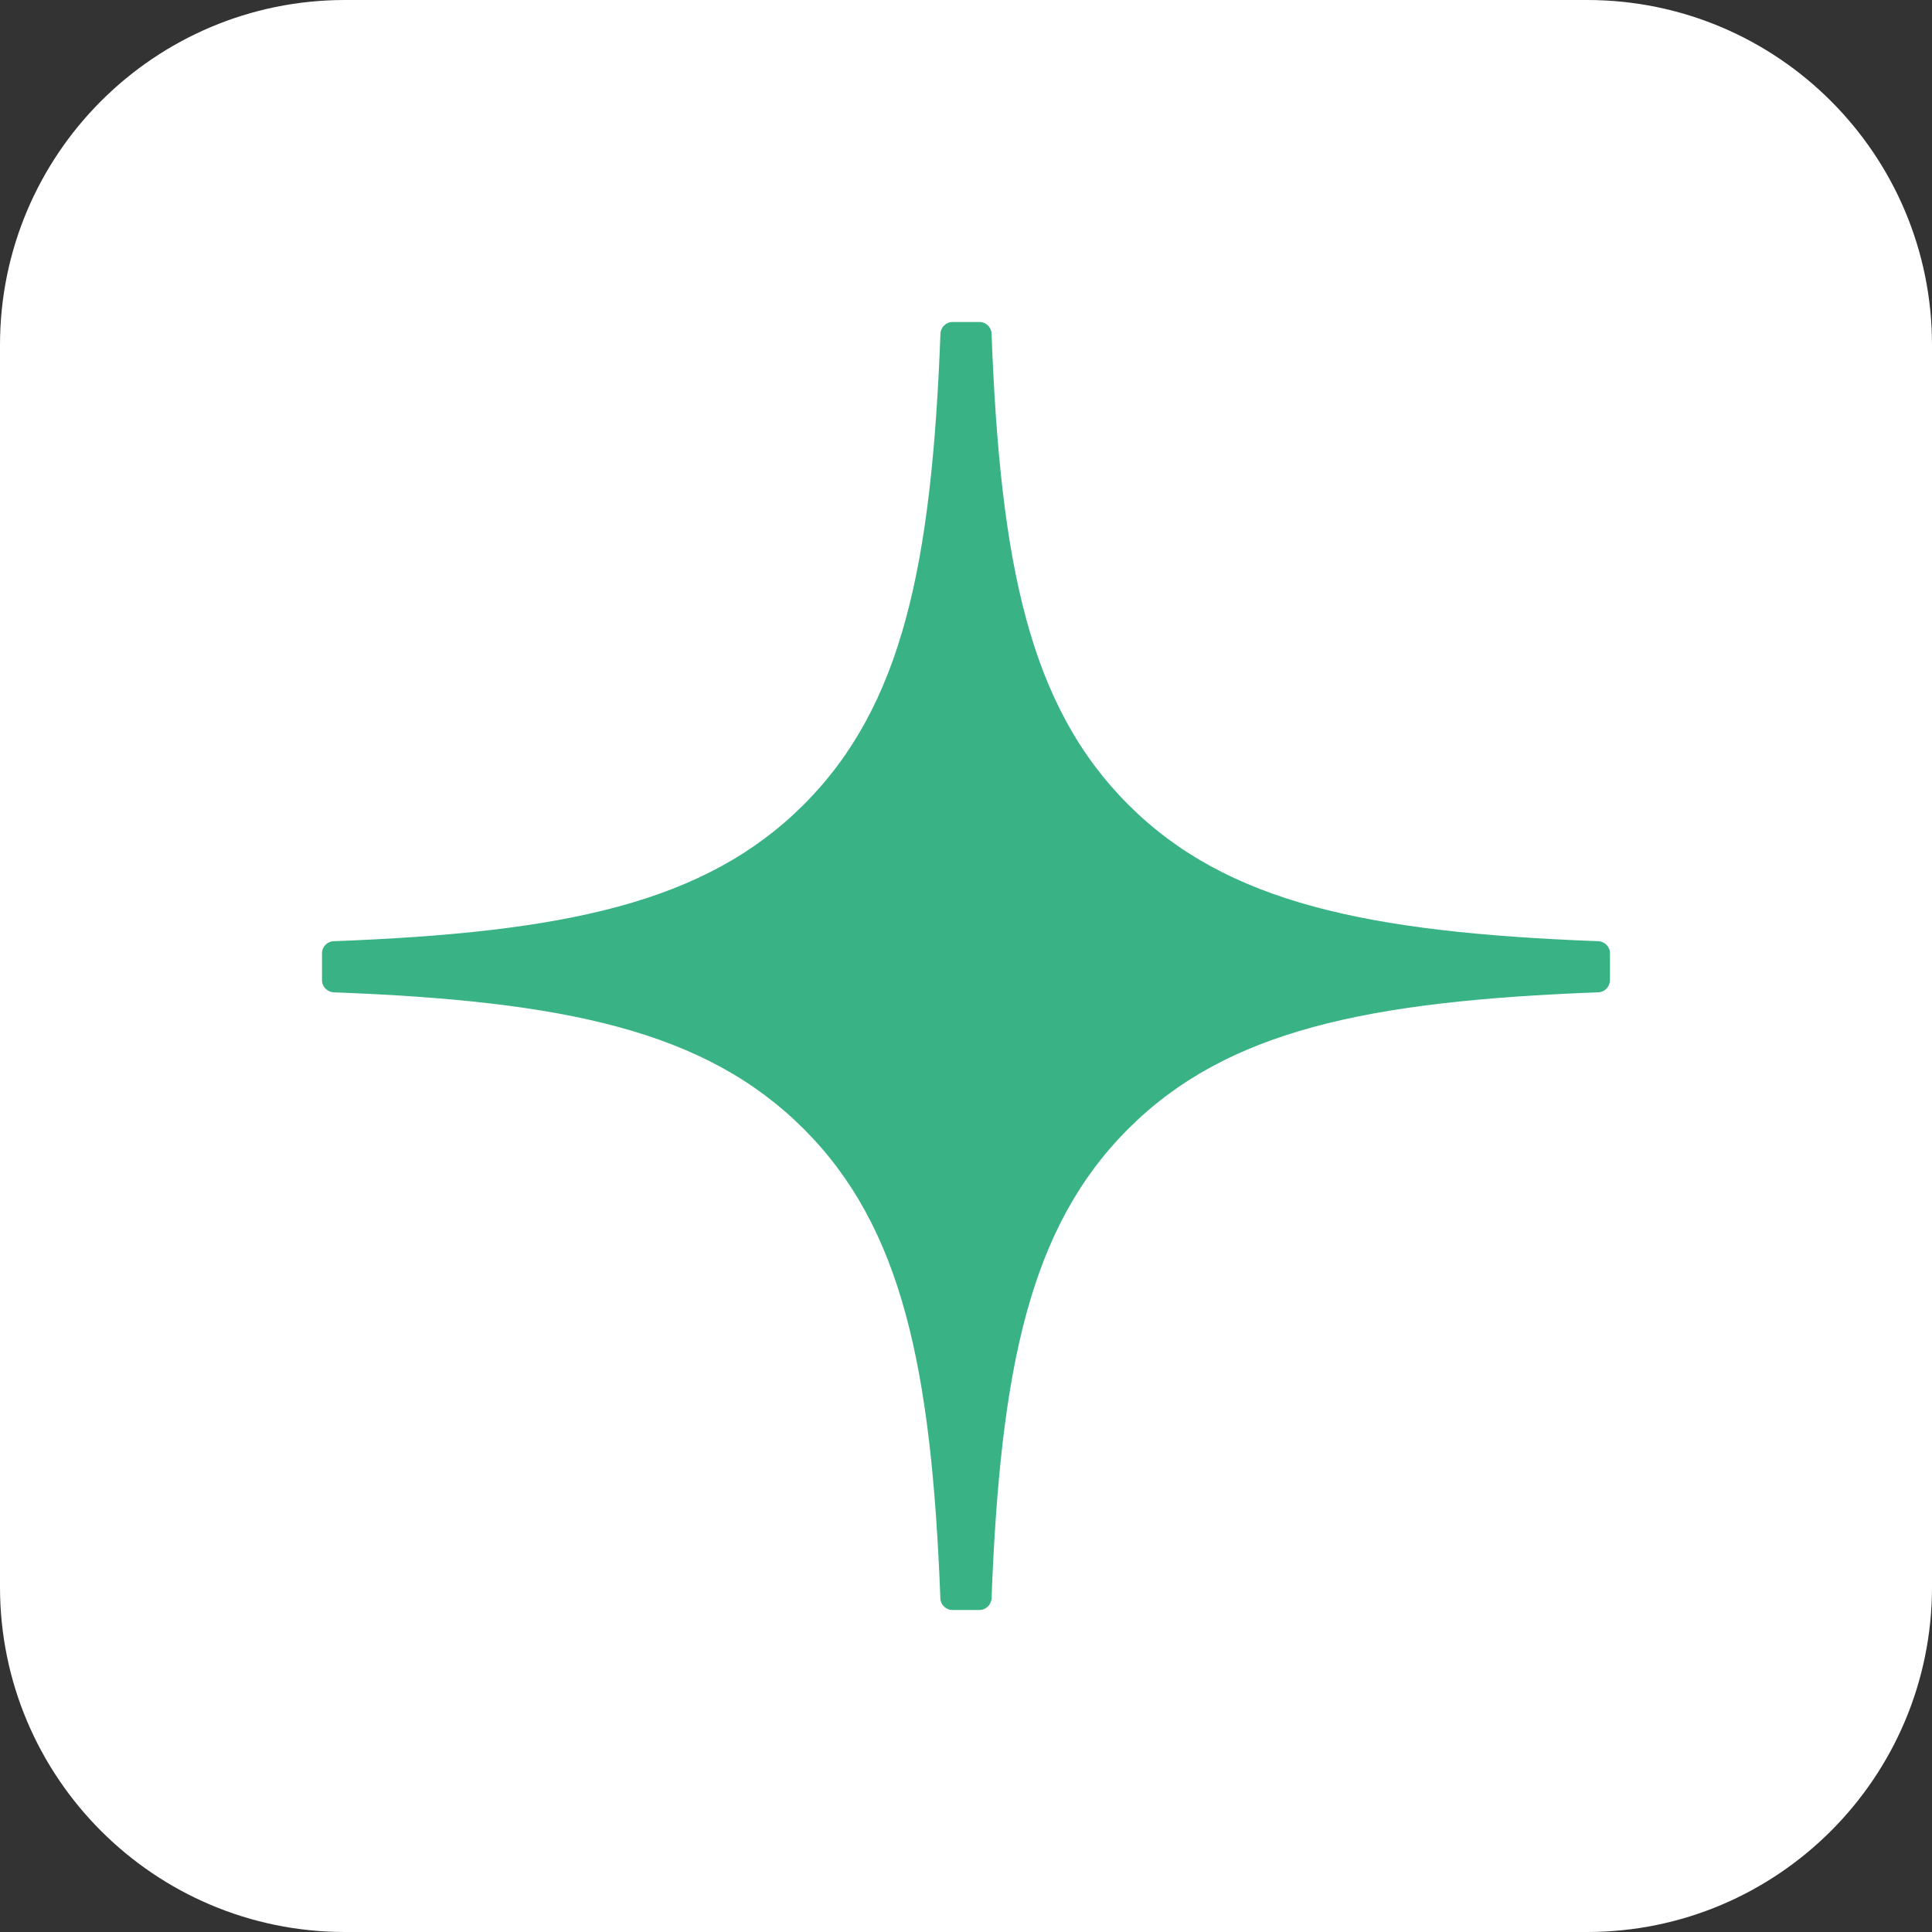 <?xml version="1.0" encoding="UTF-8"?> <svg xmlns="http://www.w3.org/2000/svg" width="48" height="48" viewBox="0 0 48 48" fill="none"><rect x="0" y="0" width="48" height="48" fill="#333333" stroke="none"/><path d="M39.429 48H8.571C3.838 48 0 44.162 0 39.429V8.571C0 3.838 3.838 0 8.571 0H39.429C44.162 0 48 3.838 48 8.571V39.429C48 44.162 44.163 48 39.429 48Z" fill="white"></path><path d="M40 23.684C40 23.524 39.87 23.391 39.71 23.384C33.969 23.166 30.475 22.434 28.031 19.99C25.582 17.54 24.852 14.044 24.635 8.29C24.63 8.13 24.497 8 24.335 8H23.665C23.505 8 23.373 8.13 23.365 8.29C23.148 14.041 22.418 17.54 19.969 19.99C17.522 22.437 14.031 23.166 8.29 23.384C8.13 23.389 8 23.521 8 23.684V24.354C8 24.514 8.13 24.646 8.29 24.654C14.031 24.871 17.524 25.603 19.969 28.048C22.413 30.492 23.143 33.979 23.363 39.71C23.368 39.87 23.5 40 23.663 40H24.335C24.495 40 24.627 39.87 24.635 39.71C24.855 33.979 25.584 30.492 28.029 28.048C30.475 25.601 33.967 24.871 39.708 24.654C39.867 24.649 39.998 24.516 39.998 24.354V23.684H40Z" fill="#39B385"></path></svg> 